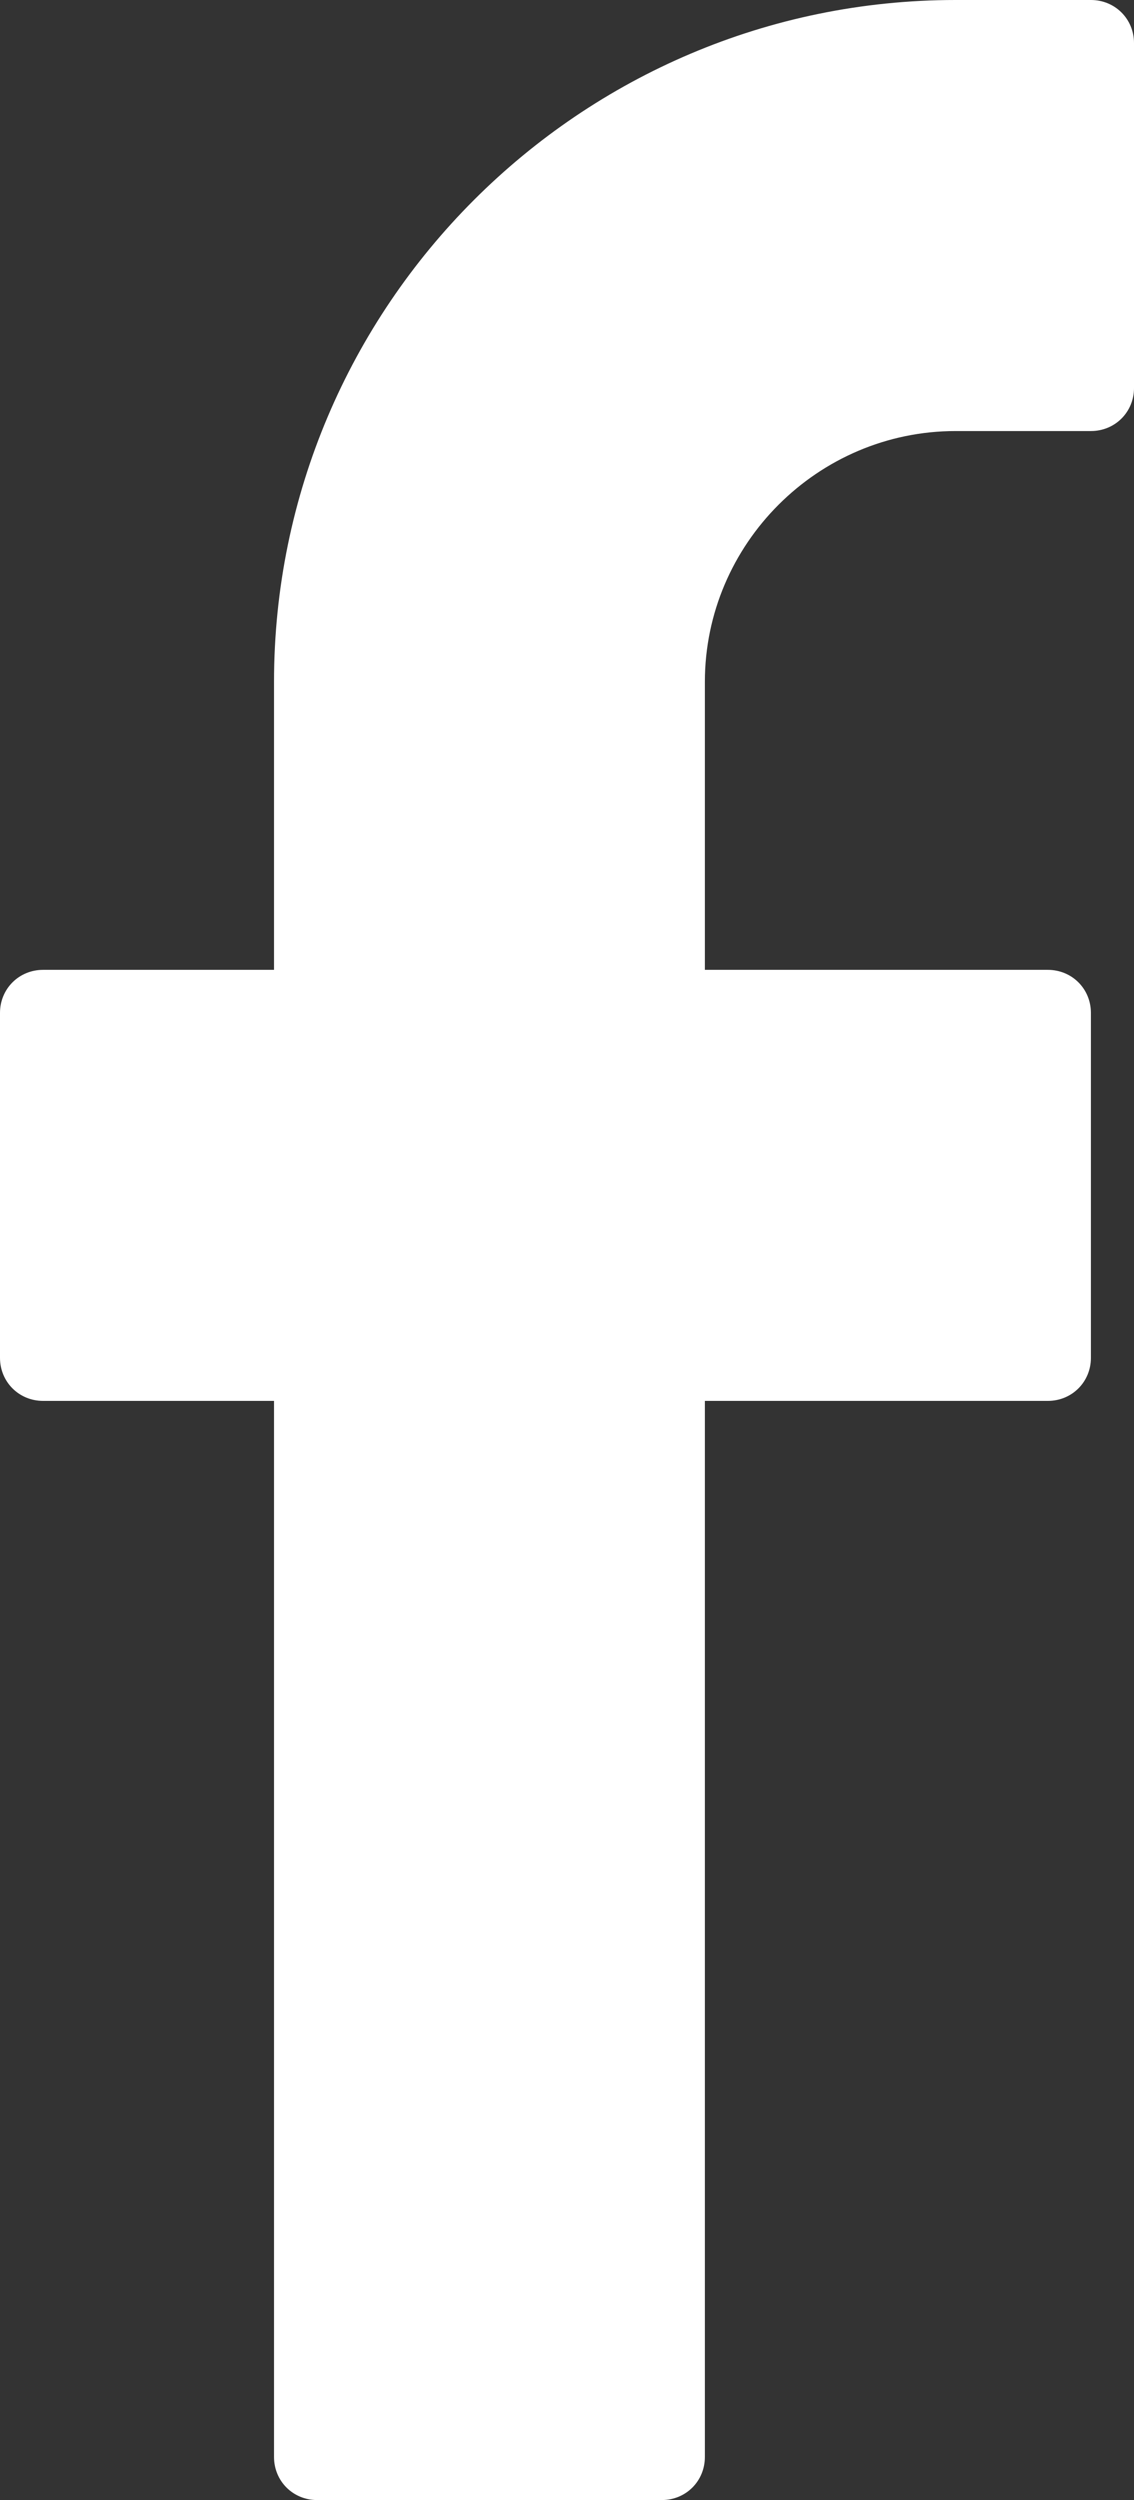 <?xml version="1.0" encoding="utf-8"?>
<!-- Generator: Adobe Illustrator 26.5.0, SVG Export Plug-In . SVG Version: 6.00 Build 0)  -->
<svg version="1.1" id="Capa_1" xmlns="http://www.w3.org/2000/svg" xmlns:xlink="http://www.w3.org/1999/xlink" x="0px" y="0px"
	 viewBox="0 0 131.6 290" style="enable-background:new 0 0 131.6 290;" xml:space="preserve">
<rect x="0" y="0" width="131.6" height="290" fill="#333333" stroke="none"/>
<style type="text/css">
	.st0{fill:#FFFFFF;}
</style>
<path class="st0" d="M126.6,0h-15.7C67.3,0,31.8,35.5,31.8,79.1v33.4H5c-2.8,0-5,2.2-5,5v40c0,2.8,2.2,5,5,5h26.8V285
	c0,2.8,2.2,5,5,5h40c2.8,0,5-2.2,5-5V162.5h39.8c2.8,0,5-2.2,5-5v-40c0-2.8-2.2-5-5-5H81.8V79.1c0-16,13.1-29.1,29.1-29.1h15.7
	c2.8,0,5-2.2,5-5V5C131.6,2.2,129.4,0,126.6,0z"/>
</svg>
